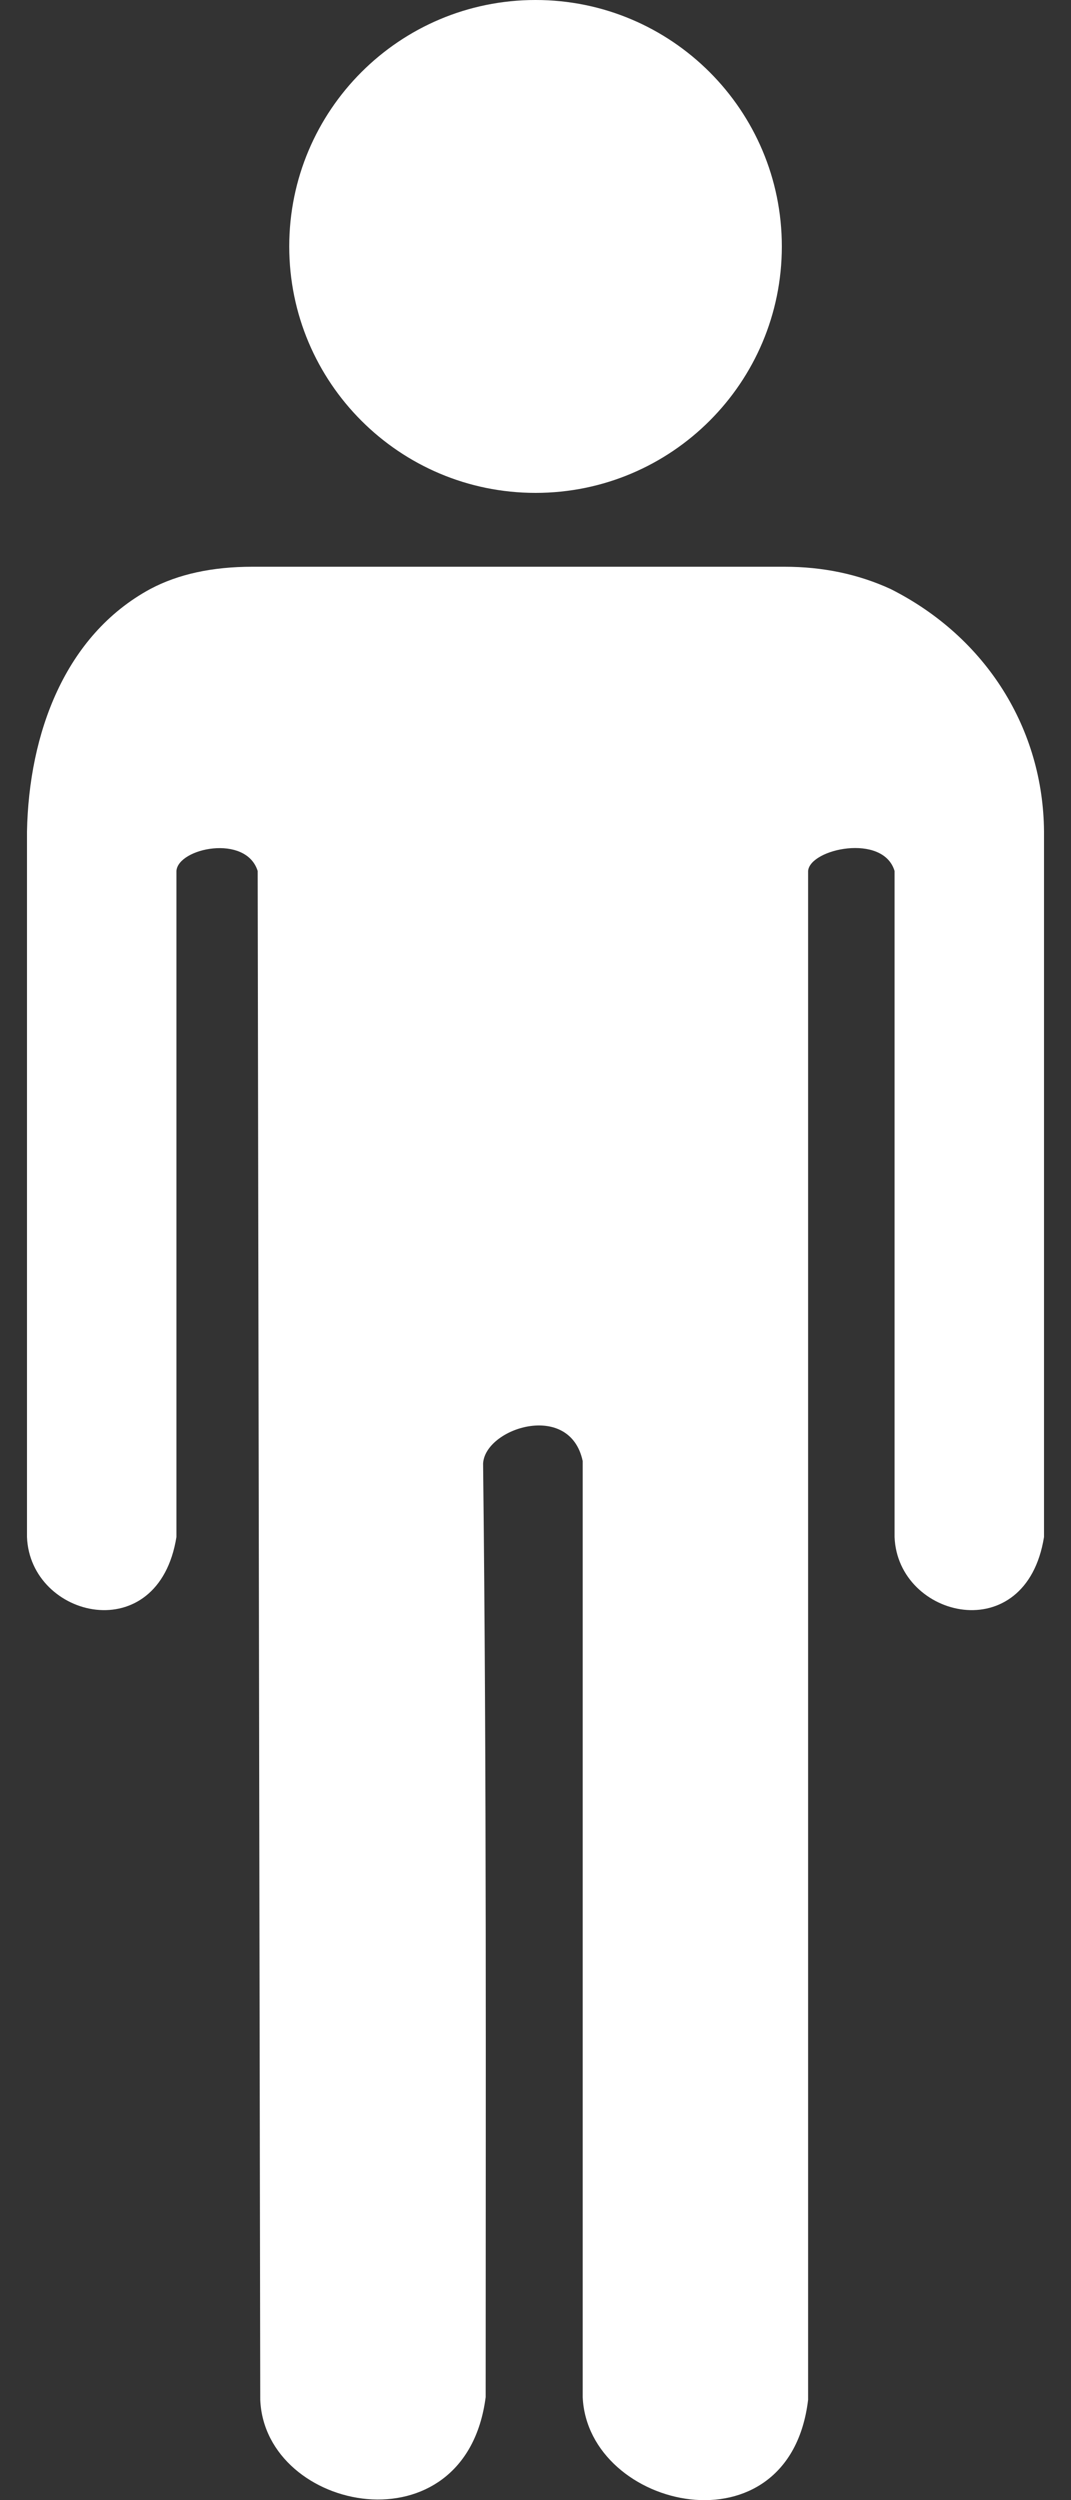<svg width="15" height="35" viewBox="0 0 15 35" fill="none" xmlns="http://www.w3.org/2000/svg">
<rect x="0" y="0" width="15" height="35" fill="#333333" stroke="none"/>
<path d="M10.987 7.934C11.526 7.934 12.021 8.038 12.474 8.246C13.818 8.923 14.612 10.209 14.622 11.642V21.517C14.37 23.087 12.573 22.66 12.529 21.517V12.193C12.369 11.661 11.342 11.882 11.318 12.193V33.595C11.057 35.78 8.233 35.139 8.161 33.558V20.453C7.98 19.607 6.792 19.991 6.766 20.489C6.816 24.845 6.802 29.202 6.802 33.558C6.521 35.732 3.711 35.176 3.645 33.595L3.609 12.193C3.444 11.672 2.493 11.872 2.471 12.193V21.517C2.219 23.087 0.422 22.66 0.378 21.517V11.642C0.404 10.27 0.907 8.895 2.104 8.246C2.495 8.038 2.972 7.934 3.535 7.934L10.987 7.934ZM10.95 3.45C10.95 5.355 9.406 6.9 7.501 6.9C5.595 6.9 4.051 5.355 4.051 3.45C4.051 1.545 5.595 0 7.501 0C9.406 0 10.95 1.545 10.95 3.45Z" fill="white"/>
</svg>
